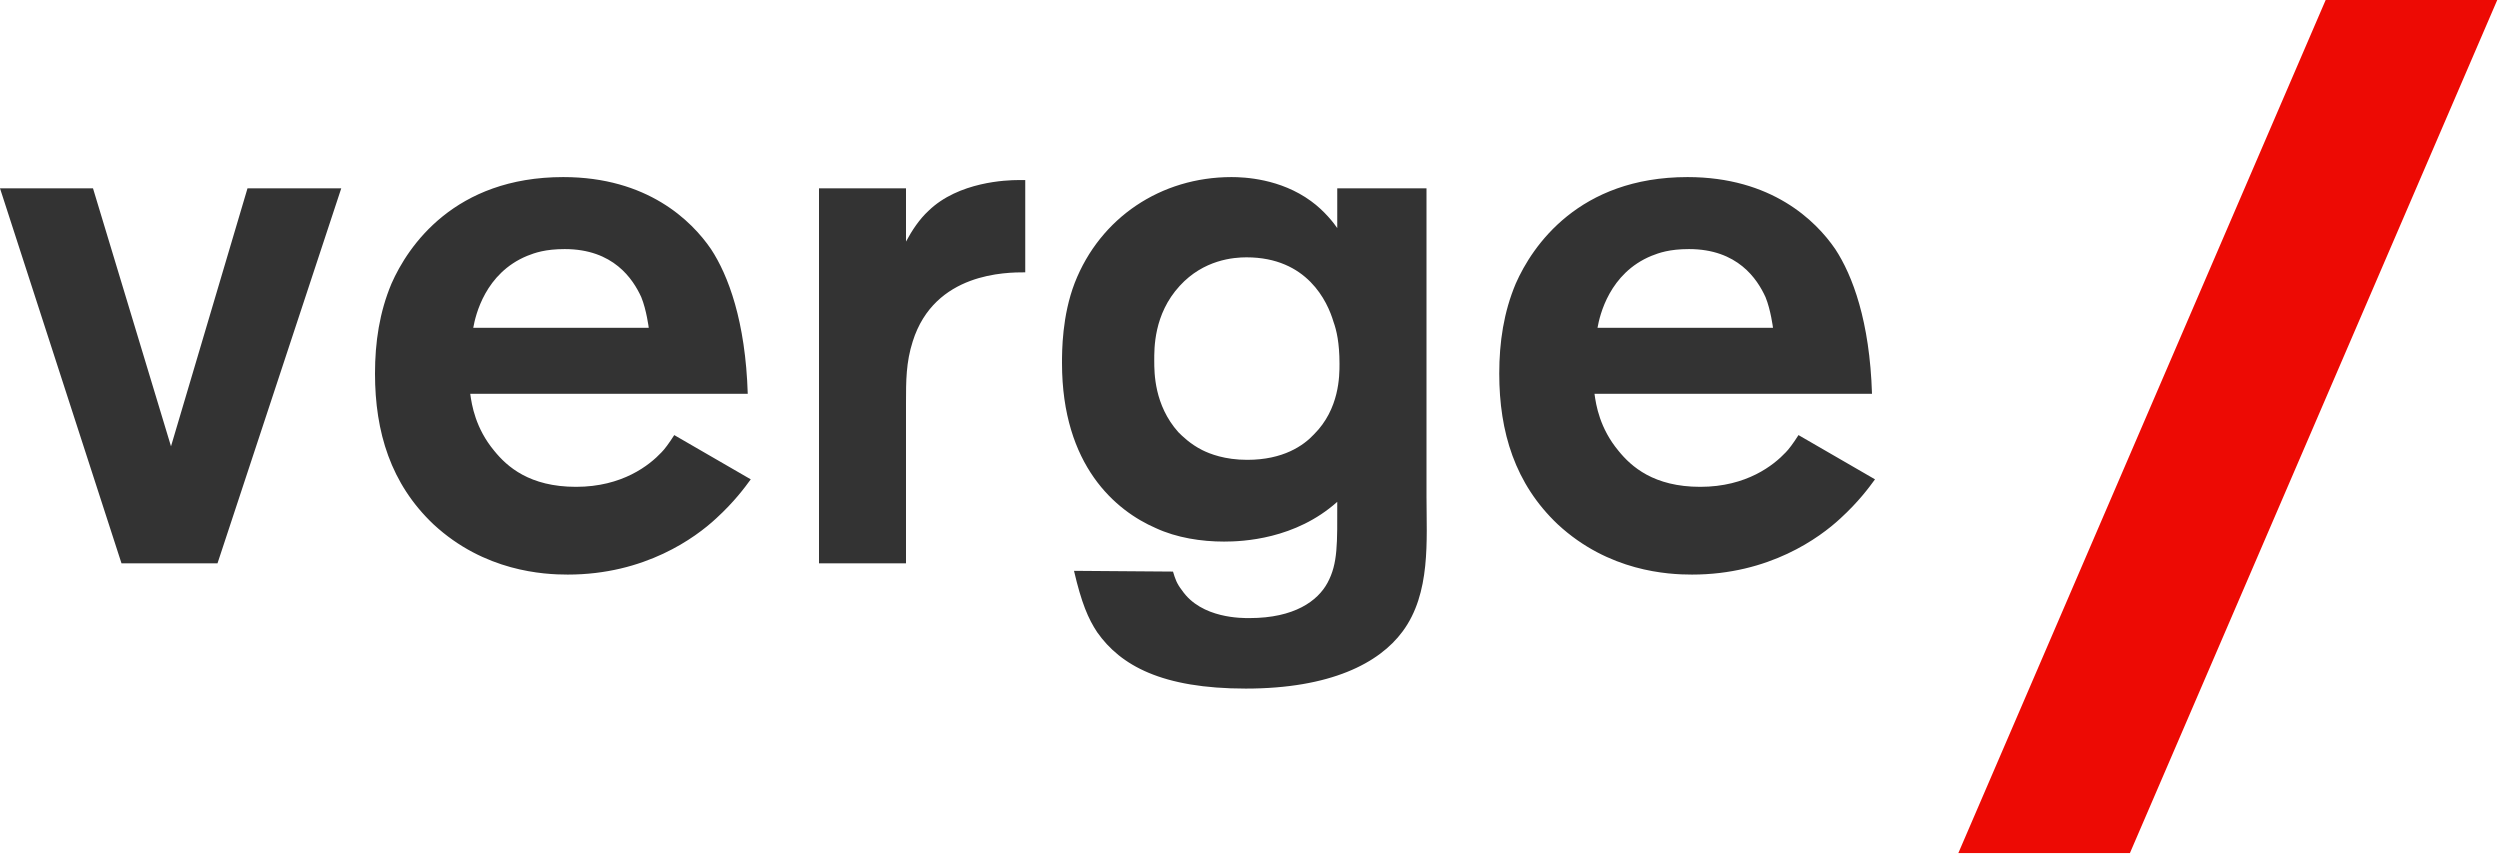 <svg height="82" viewBox="0 0 240 82" width="240" xmlns="http://www.w3.org/2000/svg"><g fill="none"><path d="m239.736 0-35.264 81.896h-16.472l35.264-81.896z" fill="#ed0a04"/><path d="m32.76 18.08-11.88 36h-9.216l-11.664-36h8.928l7.488 24.768 7.344-24.768zm39.312 27.936c-.576.792-1.584 2.16-3.312 3.744-2.016 1.872-6.84 5.4-14.256 5.4-2.304 0-7.992-.288-12.888-4.824-4.104-3.888-5.616-8.856-5.616-14.472 0-3.024.432-5.904 1.584-8.64 1.584-3.6 6.048-10.224 16.488-10.224 8.064 0 12.312 4.176 14.184 6.912 1.656 2.52 3.312 6.912 3.528 13.896h-26.64c.144 1.08.504 3.312 2.304 5.472 1.224 1.512 3.384 3.456 7.848 3.456s7.056-2.088 8.208-3.312c.288-.288.72-.864 1.224-1.656zm-9.792-14.544s-.216-1.728-.72-2.952c-.792-1.728-2.664-4.608-7.344-4.608-1.872 0-2.88.36-3.6.648-4.032 1.656-4.968 5.688-5.184 6.912zm36.144-5.328c-1.8 0-8.712 0-10.8 6.624-.648 2.016-.648 3.816-.648 5.904v15.408h-8.352v-36h8.352v5.112c.576-1.08 1.296-2.16 2.16-2.952 2.88-2.808 7.56-2.952 8.568-2.952h.72zm38.52 21.528c0 4.176.432 9.288-2.304 12.96-2.232 3.024-6.912 5.472-15.048 5.472-8.064 0-12.024-2.232-14.256-5.4-.864-1.296-1.512-2.808-2.232-5.904l9.504.072c.216.72.36 1.152.864 1.8 1.872 2.736 5.832 2.664 6.48 2.664 4.32 0 6.552-1.656 7.488-3.384 1.008-1.872.936-3.744.936-7.776-4.032 3.6-9.072 3.816-10.872 3.816-2.16 0-4.536-.36-6.552-1.296-3.816-1.656-9-5.976-9-15.84 0-1.152 0-4.536 1.224-7.704 2.448-6.264 8.28-10.152 15.048-10.152 1.224 0 4.68.144 7.632 2.304 1.296.936 2.232 2.16 2.52 2.592v-3.816h8.568zm-8.352-12.744c0-2.016-.288-3.24-.576-4.032-.576-1.944-2.52-6.192-8.352-6.192-1.224 0-4.104.216-6.408 2.736-2.52 2.736-2.448 6.048-2.448 7.2s0 4.248 2.304 6.84c.36.36 1.152 1.152 2.304 1.728.72.36 2.16.936 4.32.936 3.456 0 5.4-1.368 6.408-2.448 2.448-2.448 2.448-5.616 2.448-6.768zm51.408 11.088c-.576.792-1.584 2.16-3.312 3.744-2.016 1.872-6.84 5.4-14.256 5.4-2.304 0-7.992-.288-12.888-4.824-4.104-3.888-5.616-8.856-5.616-14.472 0-3.024.432-5.904 1.584-8.64 1.584-3.6 6.048-10.224 16.488-10.224 8.064 0 12.312 4.176 14.184 6.912 1.656 2.52 3.312 6.912 3.528 13.896h-26.64c.144 1.08.504 3.312 2.304 5.472 1.224 1.512 3.384 3.456 7.848 3.456s7.056-2.088 8.208-3.312c.288-.288.72-.864 1.224-1.656zm-9.792-14.544s-.216-1.728-.72-2.952c-.792-1.728-2.664-4.608-7.344-4.608-1.872 0-2.88.36-3.6.648-4.032 1.656-4.968 5.688-5.184 6.912z" fill="#333"/></g></svg>